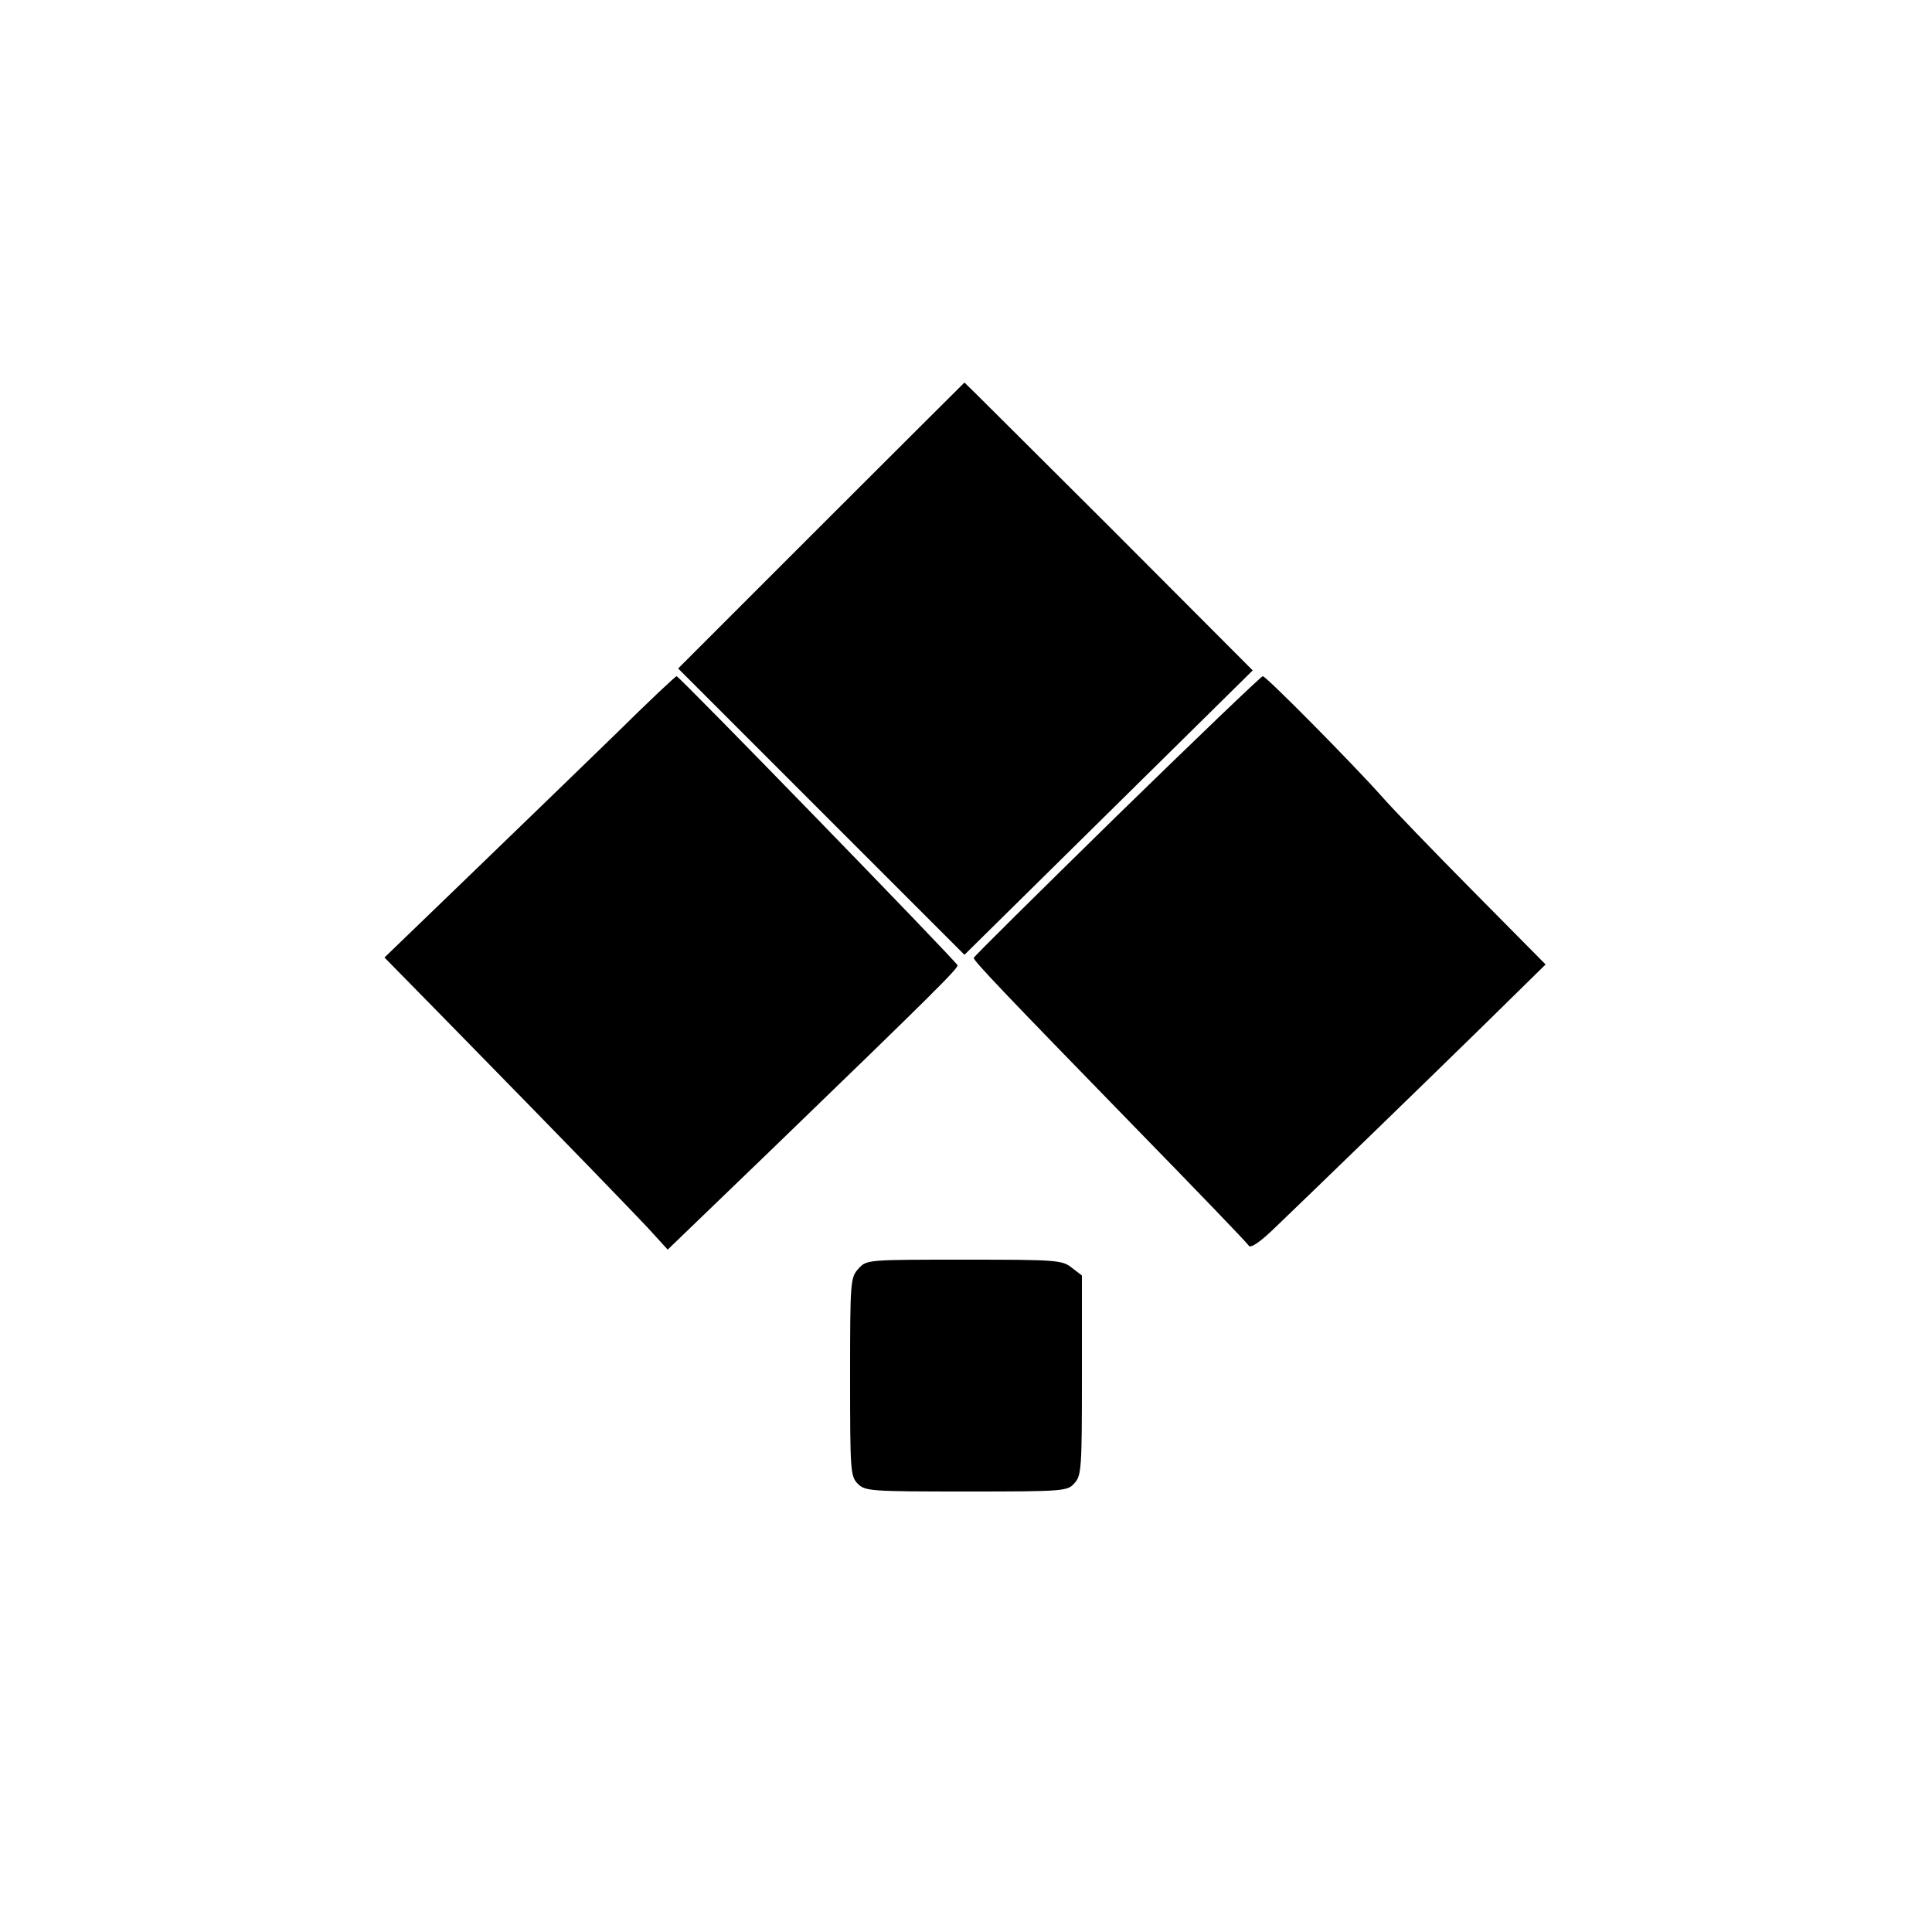 <?xml version="1.0" standalone="no"?>
<!DOCTYPE svg PUBLIC "-//W3C//DTD SVG 20010904//EN"
 "http://www.w3.org/TR/2001/REC-SVG-20010904/DTD/svg10.dtd">
<svg version="1.0" xmlns="http://www.w3.org/2000/svg"
 width="500pt" height="500pt" viewBox="0 0 500 500"
 preserveAspectRatio="xMidYMid meet">
<g transform="translate(0,500) scale(0.1,-0.1)"
fill="currentColor" stroke="none">
<path d="M2125 3640 l-370 -370 370 -370 371 -371 373 368 373 368 -372 373
c-205 204 -373 372 -374 372 0 0 -168 -167 -371 -370z"/>
<path d="M1595 3102 c-83 -81 -252 -244 -375 -363 l-225 -217 160 -163 c340
-347 470 -482 521 -536 l52 -57 274 264 c417 403 478 464 476 472 -5 12 -720
748 -727 748 -3 0 -74 -67 -156 -148z"/>
<path d="M2890 2888 c-203 -199 -370 -364 -370 -367 0 -8 78 -90 414 -435 160
-164 294 -303 298 -310 5 -7 30 10 70 49 100 96 349 337 531 515 l167 164
-188 190 c-104 105 -211 216 -237 246 -72 81 -298 310 -307 310 -4 0 -174
-163 -378 -362z"/>
<path d="M2222 1717 c-21 -23 -22 -30 -22 -280 0 -244 1 -258 20 -277 19 -19
33 -20 281 -20 255 0 262 1 280 22 18 19 19 42 19 279 l0 258 -26 20 c-25 20
-39 21 -279 21 -250 0 -252 0 -273 -23z"/>
</g>
</svg>